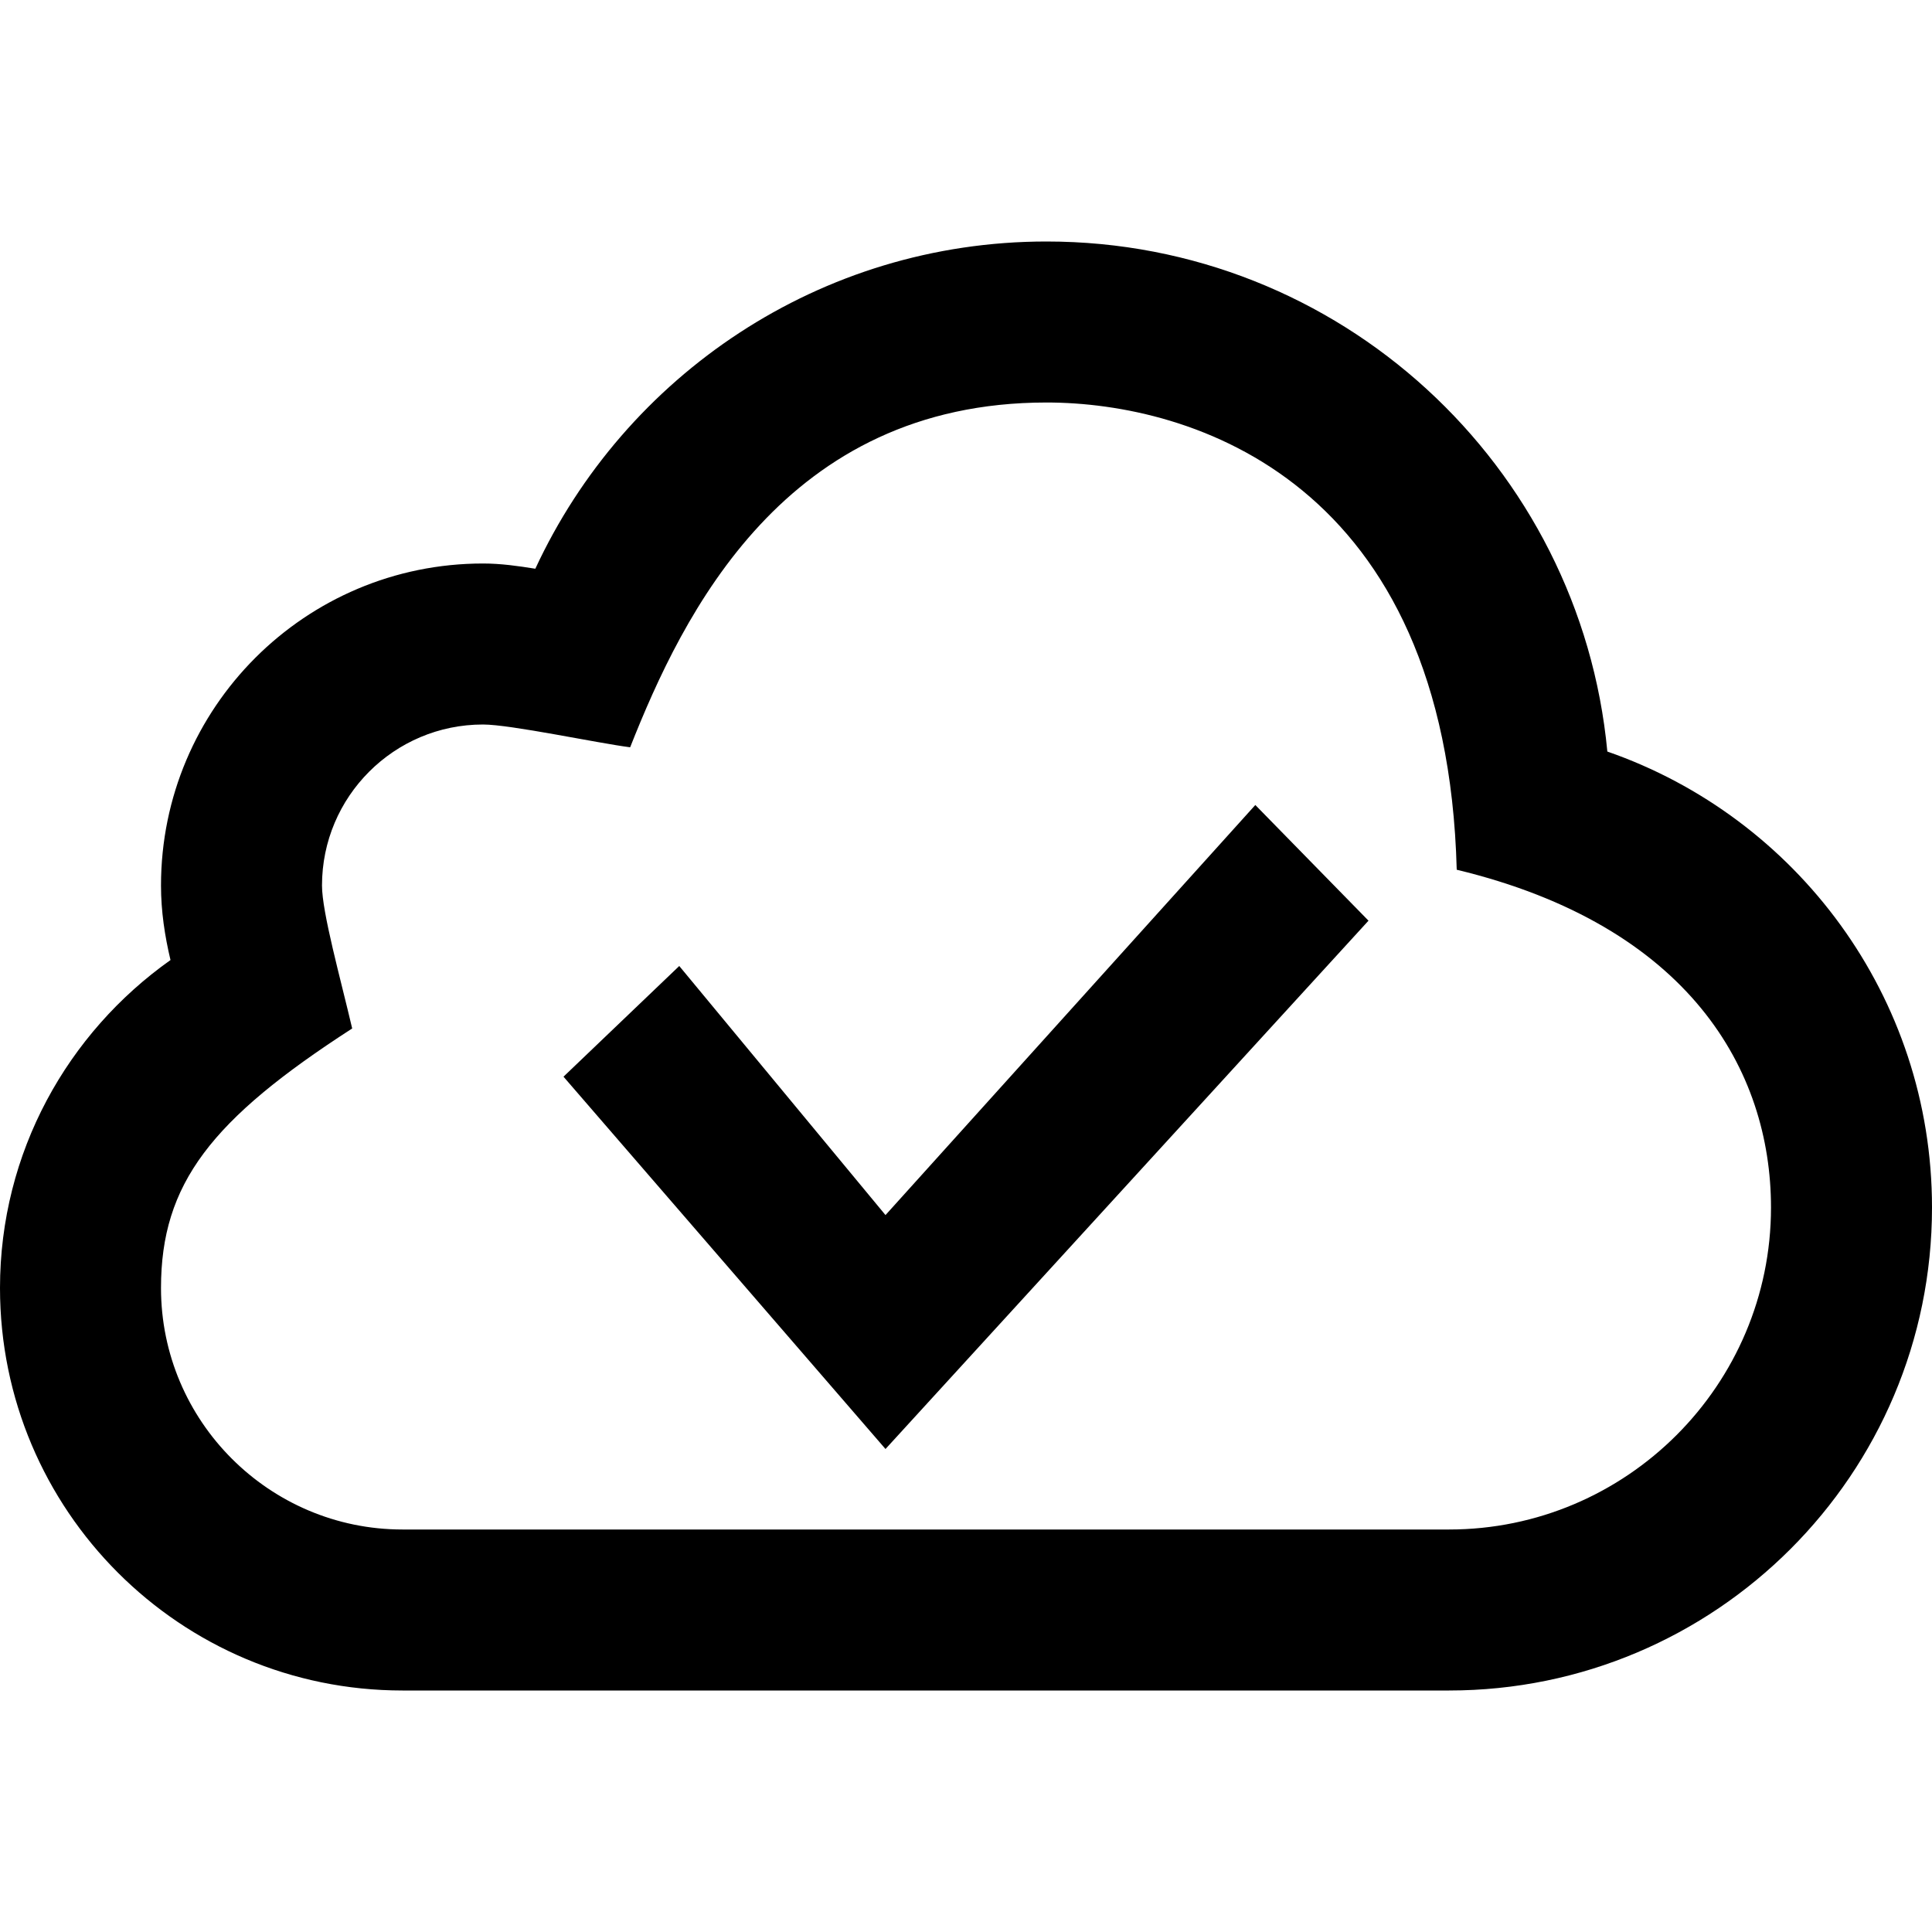 <svg id="Layer_1" enable-background="new 0 0 24 24" height="24" viewBox="0 0 24 24" width="24" xmlns="http://www.w3.org/2000/svg"><path d="m19.967 9.336c-.335-3.555-3.324-6.336-6.967-6.336-2.816 0-5.238 1.668-6.35 4.065-.212-.034-.427-.065-.65-.065-2.209 0-4 1.791-4 4 0 .32.047.627.118.926-1.278.905-2.118 2.388-2.118 4.074 0 2.762 2.238 5 5 5h13c3.313 0 6-2.687 6-6 0-2.623-1.687-4.849-4.033-5.664zm-1.967 9.664h-13c-1.654 0-3-1.346-3-3 0-1.297.625-2.094 2.375-3.224-.145-.62-.375-1.442-.375-1.776 0-1.104.896-2 2-2 .344 0 1.426.232 1.828.283.656-1.658 1.922-4.283 5.172-4.283 1.813 0 4.969.984 5.096 5.804 2.888.696 3.904 2.493 3.904 4.196 0 2.205-1.795 4-4 4zm-7-3.906-2.562-3.094-1.438 1.375 4 4.625 6-6.563-1.406-1.437z"/></svg>